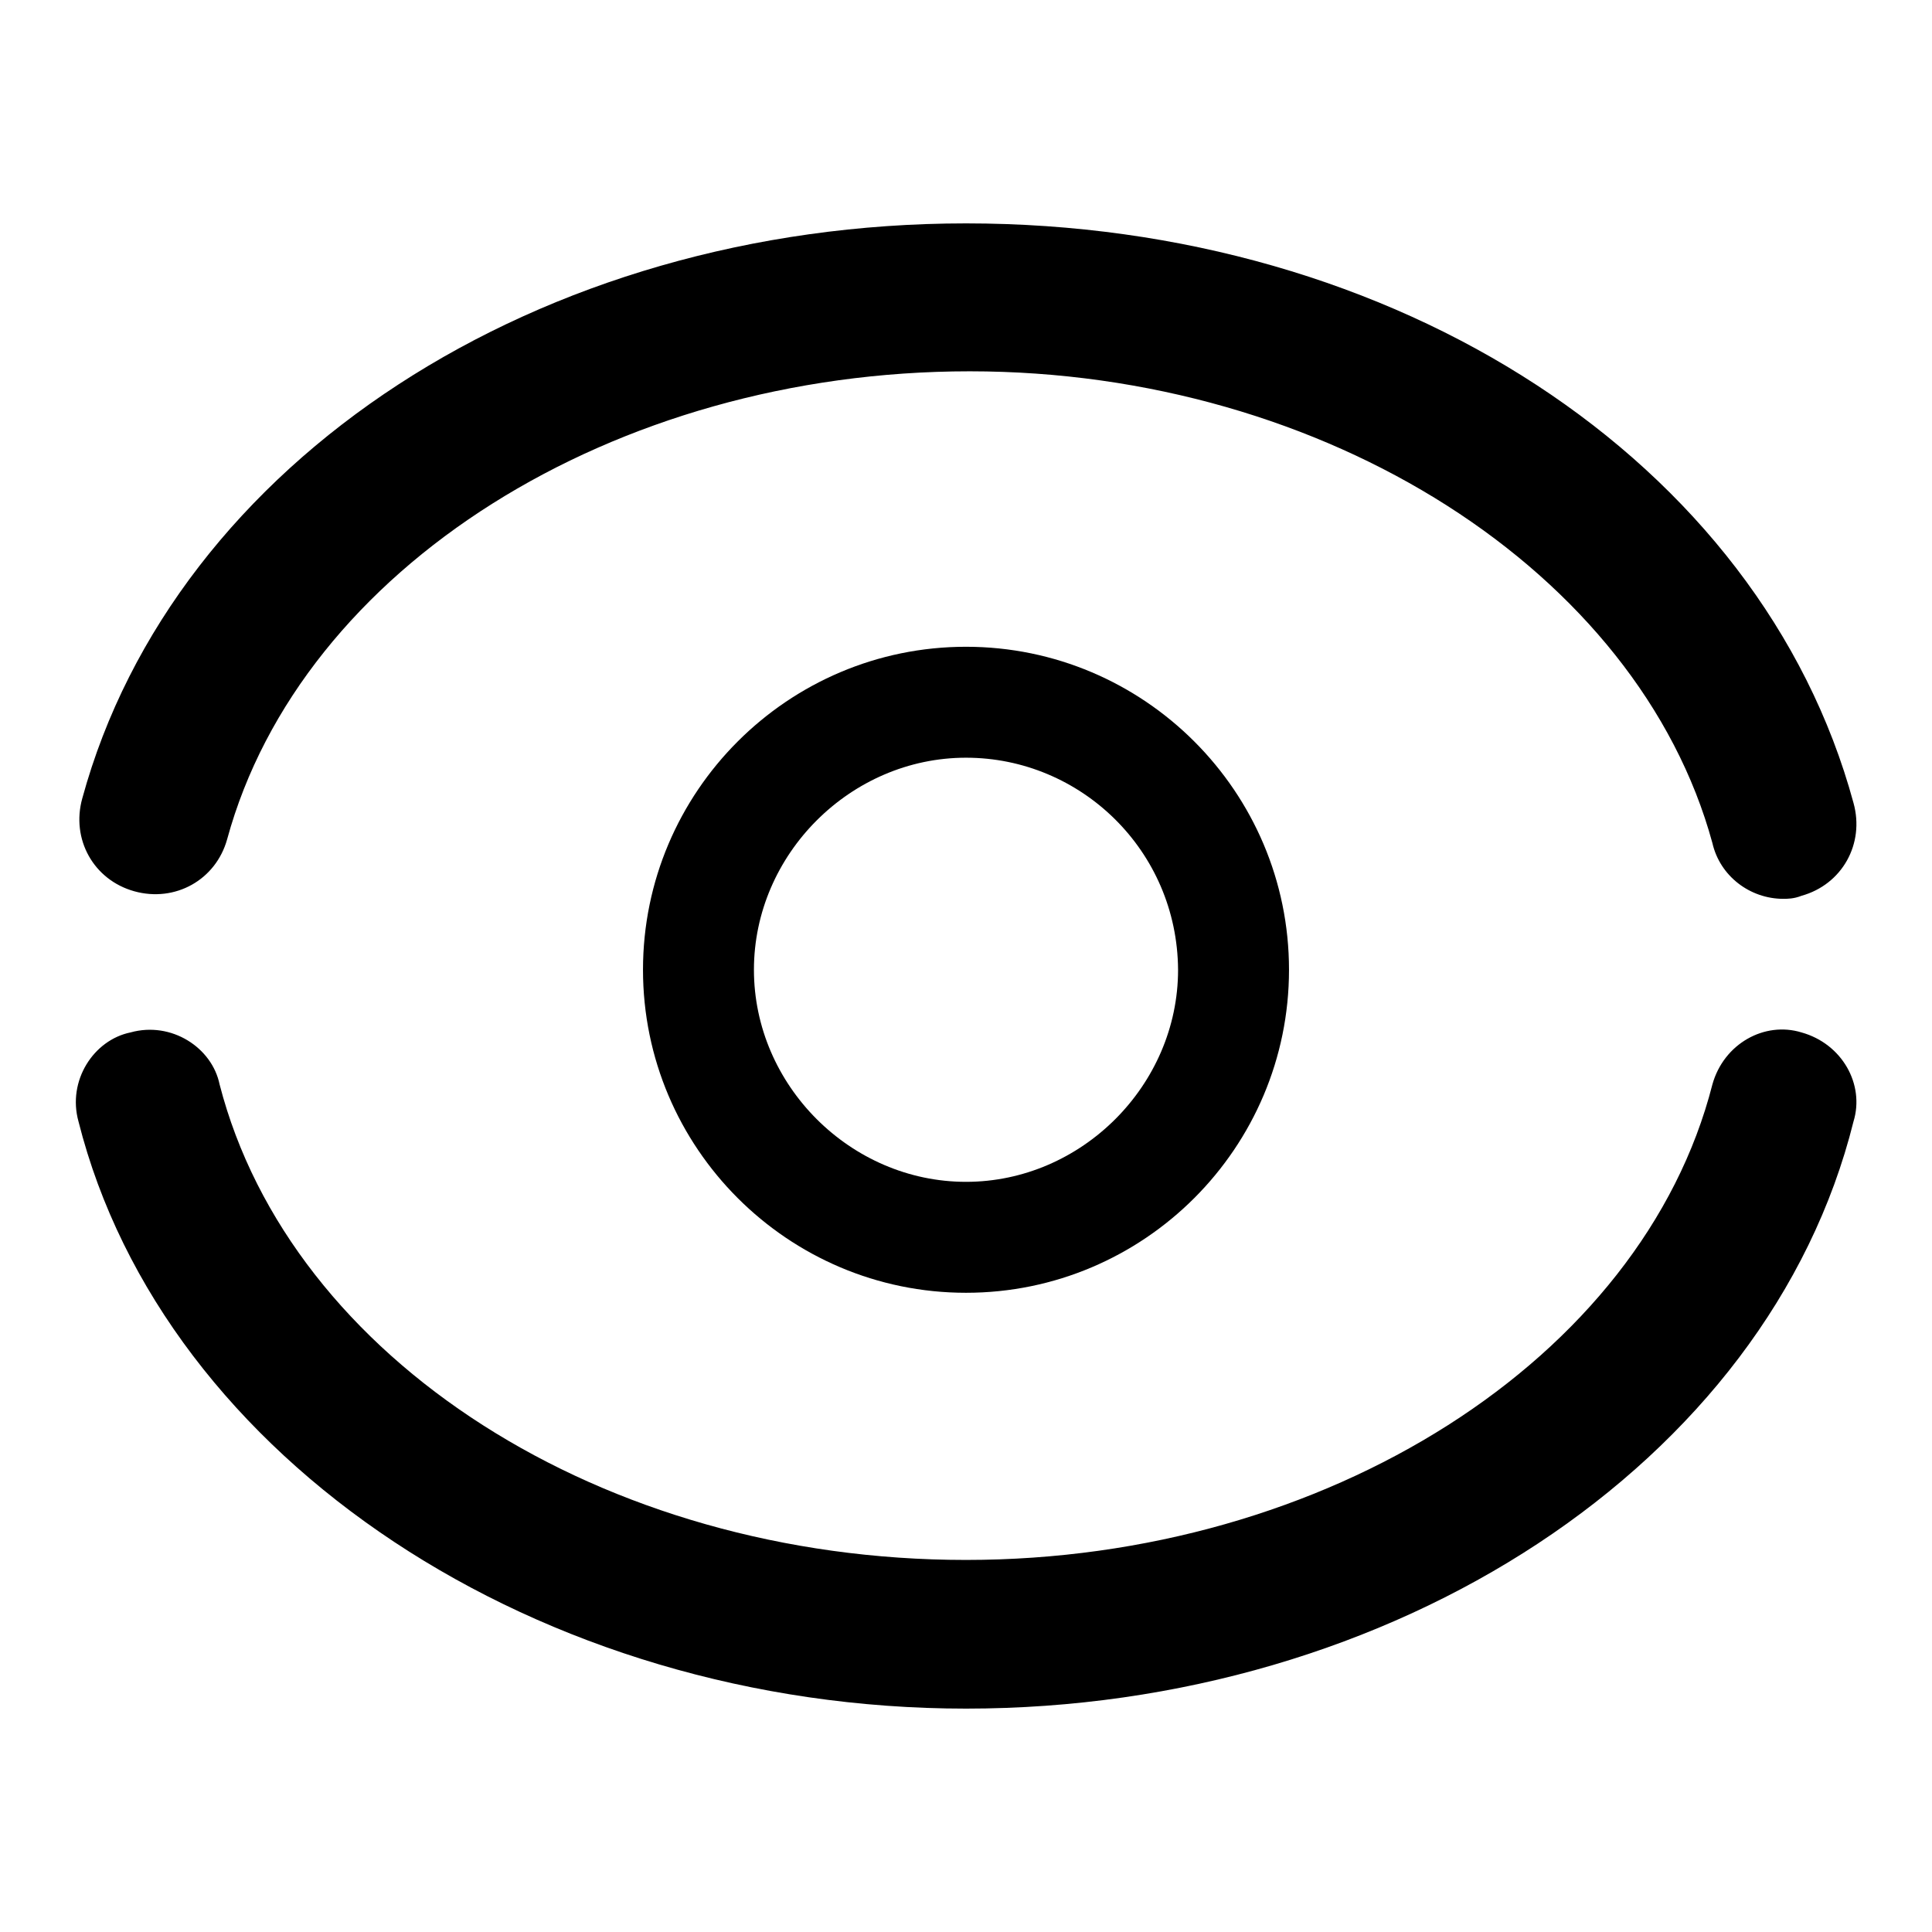 <?xml version="1.0" encoding="utf-8"?>
<!-- Svg Vector Icons : http://www.onlinewebfonts.com/icon -->
<!DOCTYPE svg PUBLIC "-//W3C//DTD SVG 1.1//EN" "http://www.w3.org/Graphics/SVG/1.1/DTD/svg11.dtd">
<svg version="1.1" xmlns="http://www.w3.org/2000/svg" xmlns:xlink="http://www.w3.org/1999/xlink" x="0px" y="0px" viewBox="0 0 256 256" enable-background="new 0 0 256 256" xml:space="preserve">
<g> <path fill="#000000" d="M128,171.3c-23.6,0-42.8-19.2-42.8-42.8c0-23.6,19.2-42.8,42.8-42.8c23.6,0,42.8,19.2,42.8,42.8 C170.8,152.1,151.6,171.3,128,171.3z M128,100.4c-15.3,0-28.1,12.8-28.1,28.1c0,15.3,12.8,28.1,28.1,28.1 c15.3,0,28.1-12.8,28.1-28.1C156,112.7,143.2,100.4,128,100.4z"/> <path fill="#000000" d="M128,226.4c-56.6,0-106.3-33-117.6-77.8c-1.5-5.4,2-10.8,6.9-11.8c5.4-1.5,10.8,2,11.8,6.9 c9.4,36.4,50.7,63,98.9,63c47.7,0,89.6-26.6,98.9-63c1.5-5.4,6.9-8.4,11.8-6.9c5.4,1.5,8.4,6.9,6.9,11.8 C234.3,194,184.6,226.4,128,226.4L128,226.4z M236.3,119.1c-4.4,0-8.4-3-9.4-7.4c-9.8-35.9-51.2-62.5-98.4-62.5 c-47.3,0-88.6,26.1-98.4,62c-1.5,5.4-6.9,8.4-12.3,6.9c-5.4-1.5-8.4-6.9-6.9-12.3C23.1,61.1,71.4,29.6,128,29.6 c57.1,0,105.3,31.5,117.6,76.8c1.5,5.4-1.5,10.8-6.9,12.3C237.7,119.1,236.8,119.1,236.3,119.1L236.3,119.1z"/></g>
</svg>